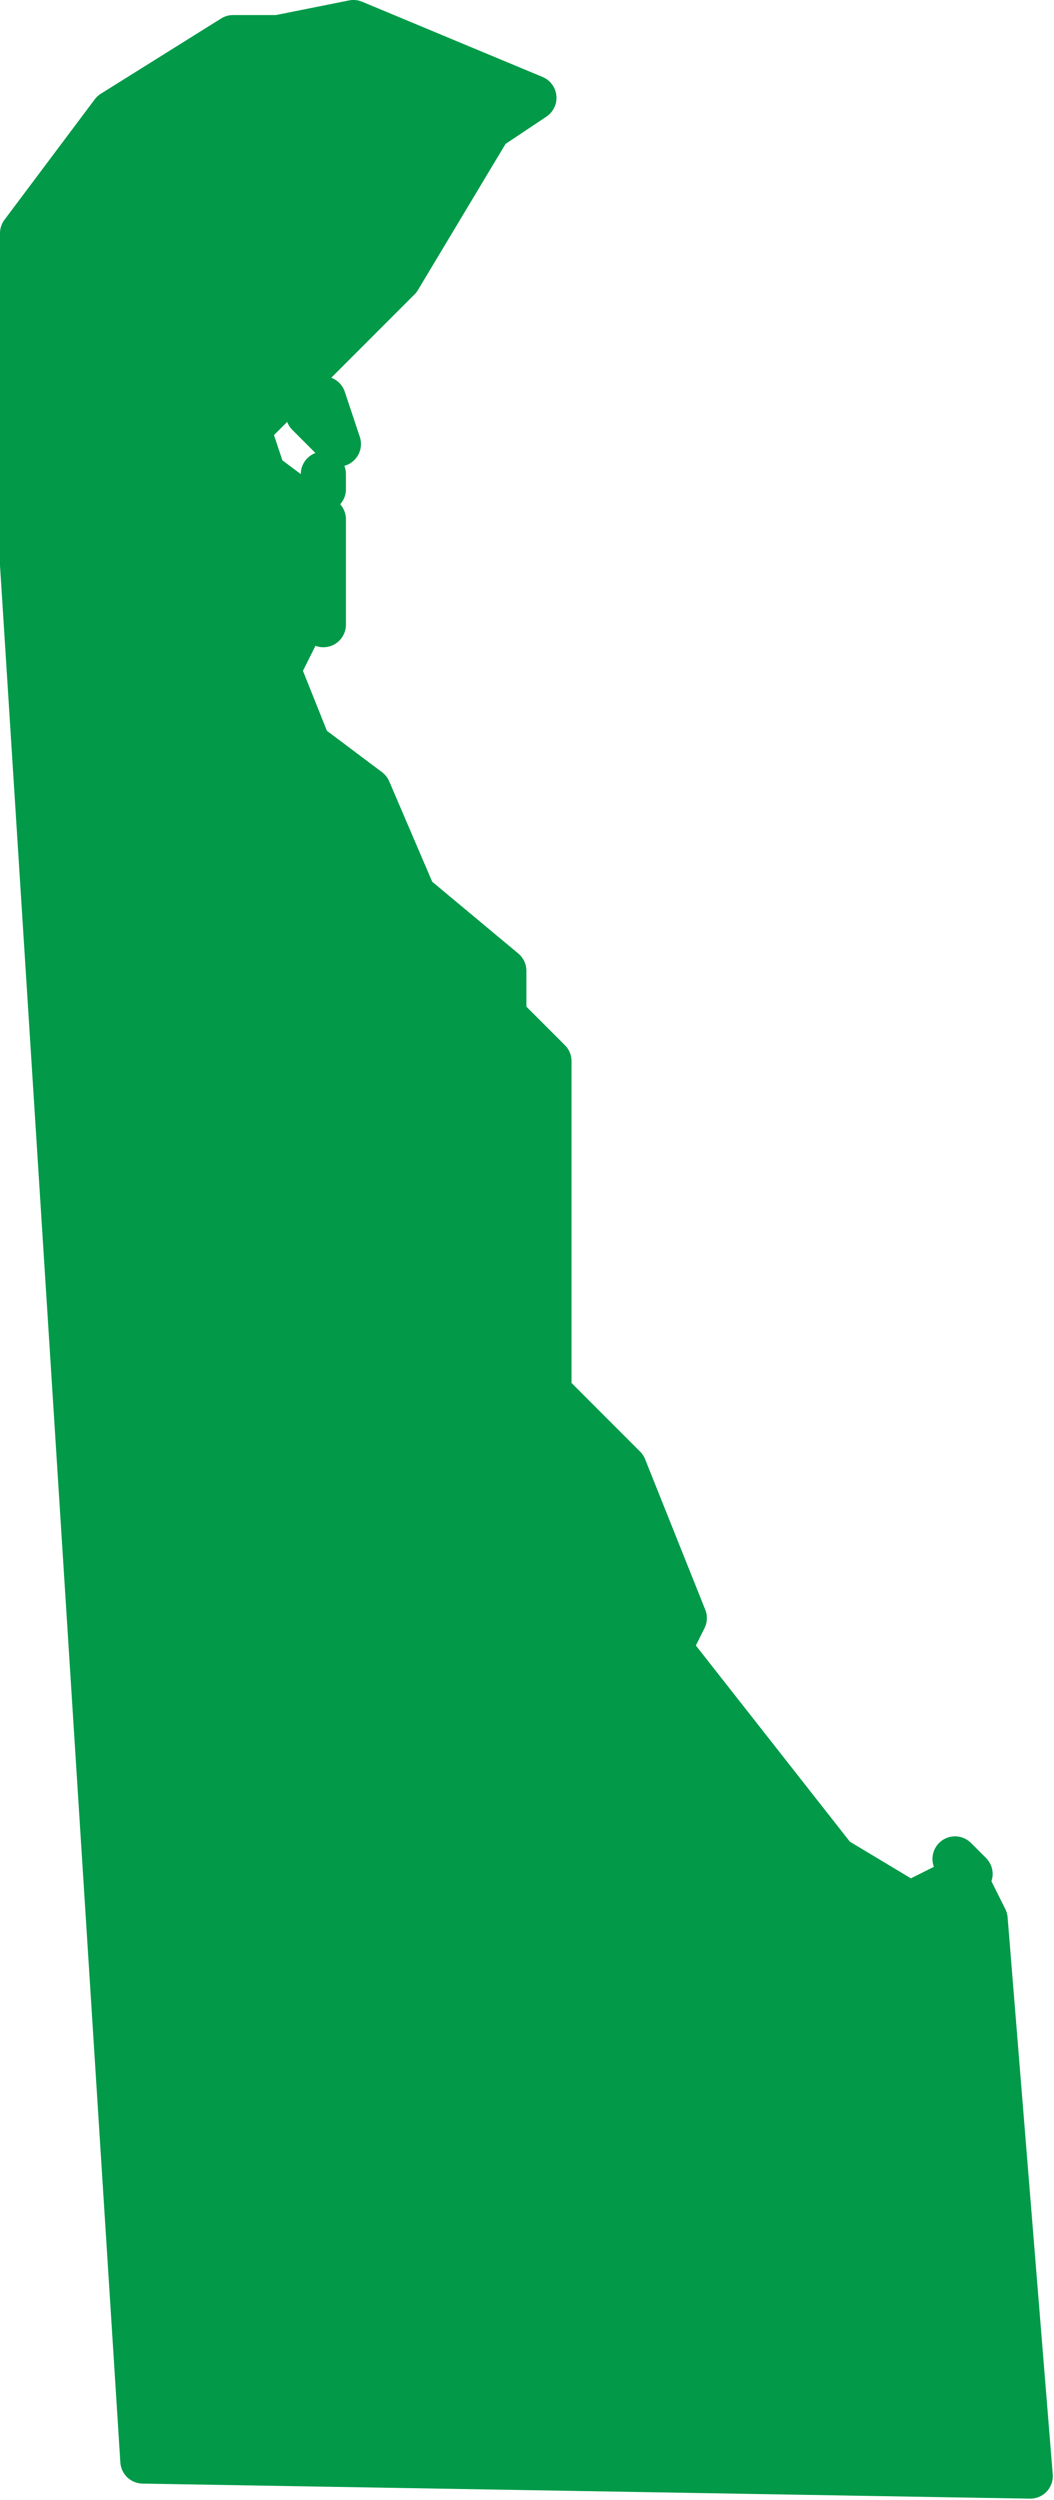 <?xml version="1.0" encoding="UTF-8" standalone="no"?><!DOCTYPE svg PUBLIC "-//W3C//DTD SVG 1.1//EN" "http://www.w3.org/Graphics/SVG/1.1/DTD/svg11.dtd"><svg width="100%" height="100%" viewBox="0 0 219 519" version="1.1" xmlns="http://www.w3.org/2000/svg" xmlns:xlink="http://www.w3.org/1999/xlink" xml:space="preserve" xmlns:serif="http://www.serif.com/" style="fill-rule:evenodd;clip-rule:evenodd;stroke-linecap:round;stroke-linejoin:round;"><path d="M67.188,101.563l-0.001,-3.126l0.001,3.126Zm3.124,-9.376l-6.249,-6.249l3.124,-3.126l3.126,9.376Zm-12.501,-84.376l15.625,-3.124l37.5,15.625l-9.375,6.25l-18.75,31.25l-31.25,31.25l3.125,9.375l12.5,9.375l0,21.875l-3.125,-3.125l-6.25,12.5l6.25,15.625l12.5,9.375l9.375,21.875l18.75,15.625l0,9.375l9.375,9.375l0,68.75l15.625,15.625l12.5,31.25l-3.125,6.25l34.375,43.75l15.625,9.375l12.5,-6.25l-3.125,-3.125l6.25,12.5l9.375,115.625l-184.375,-3.125l-25,-393.751l0,-68.749l18.75,-25l25,-15.625l9.375,0Z" style="fill:#029a48;stroke:#029a48;stroke-width:9.38px;"/></svg>